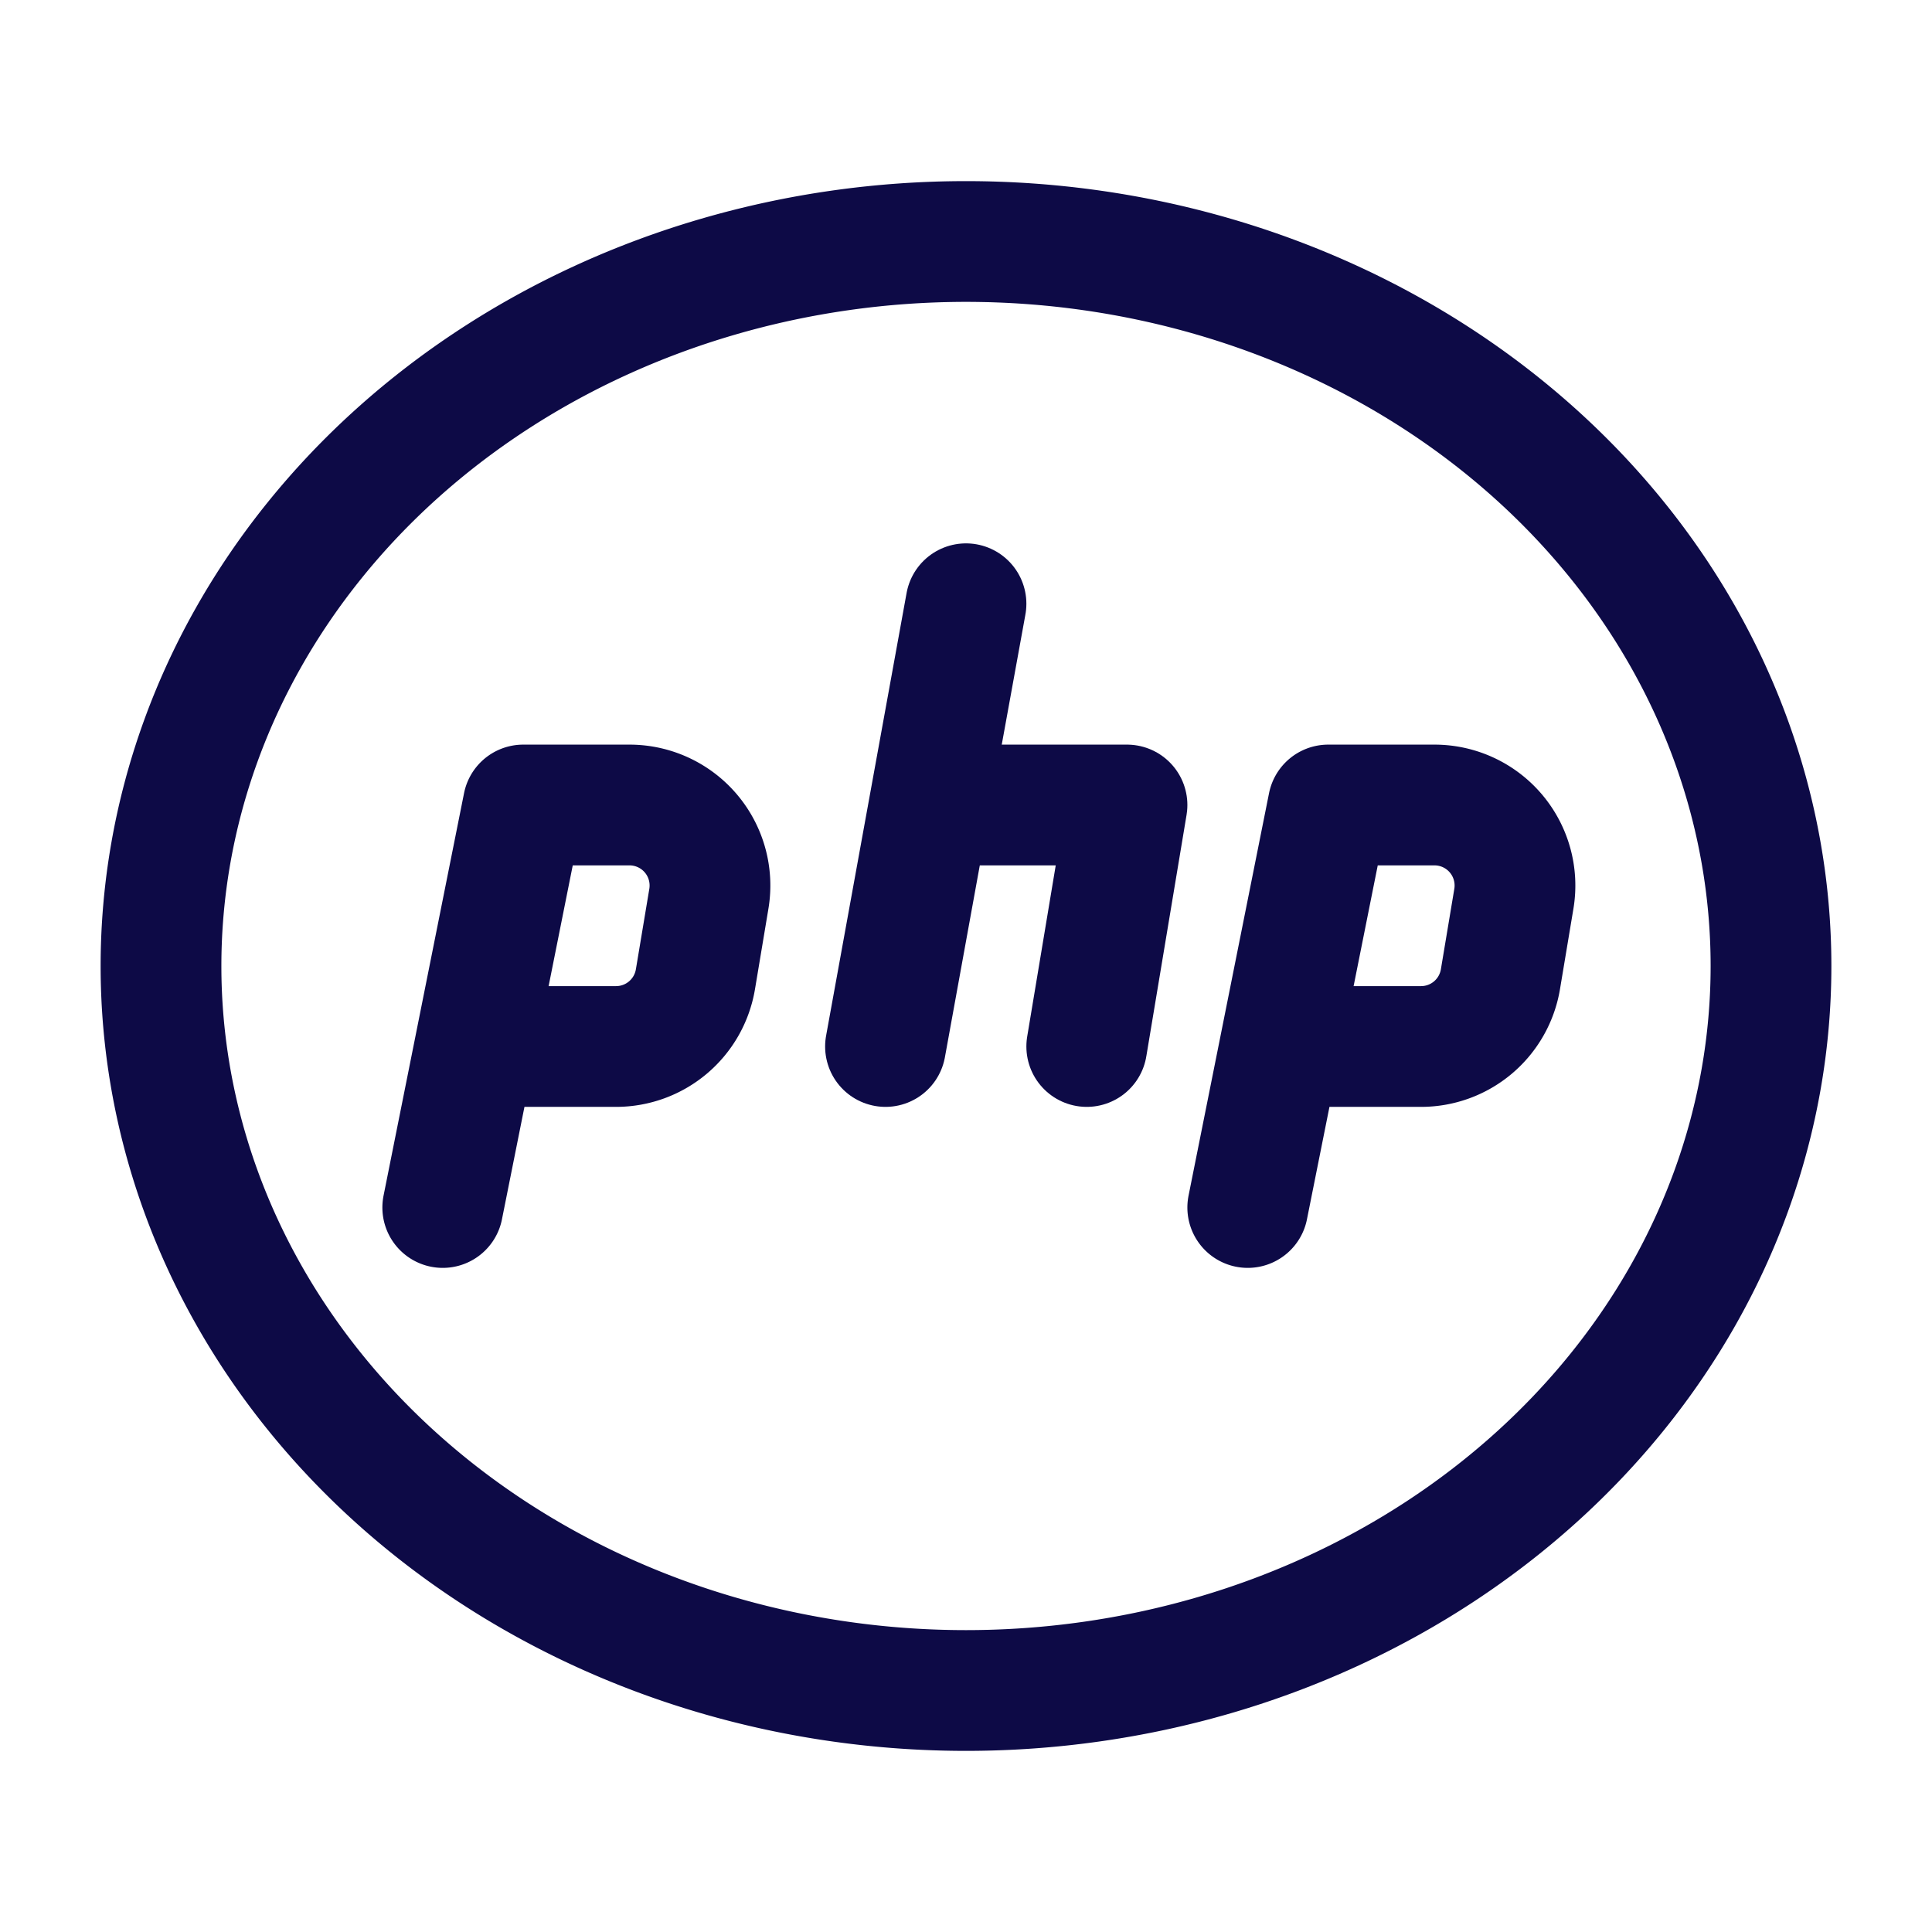 <svg xmlns="http://www.w3.org/2000/svg" class="icon icon-tabler icon-tabler-brand-php" width="68" height="68" viewBox="0 0 24 24" stroke-width="1.5" stroke="#0d0a46" fill="none" stroke-linecap="round" stroke-linejoin="round">
								<path stroke="none" d="M0 0h24v24H0z" fill="none"/>
								<path d="M12 12m-10 0a10 9 0 1 0 20 0a10 9 0 1 0 -20 0" />
								<path d="M5.5 15l.395 -1.974l.605 -3.026h1.32a1 1 0 0 1 .986 1.164l-.167 1a1 1 0 0 1 -.986 .836h-1.653" />
								<path d="M15.5 15l.395 -1.974l.605 -3.026h1.32a1 1 0 0 1 .986 1.164l-.167 1a1 1 0 0 1 -.986 .836h-1.653" />
								<path d="M12 7.5l-1 5.5" />
								<path d="M11.6 10h2.4l-.5 3" />
							</svg>